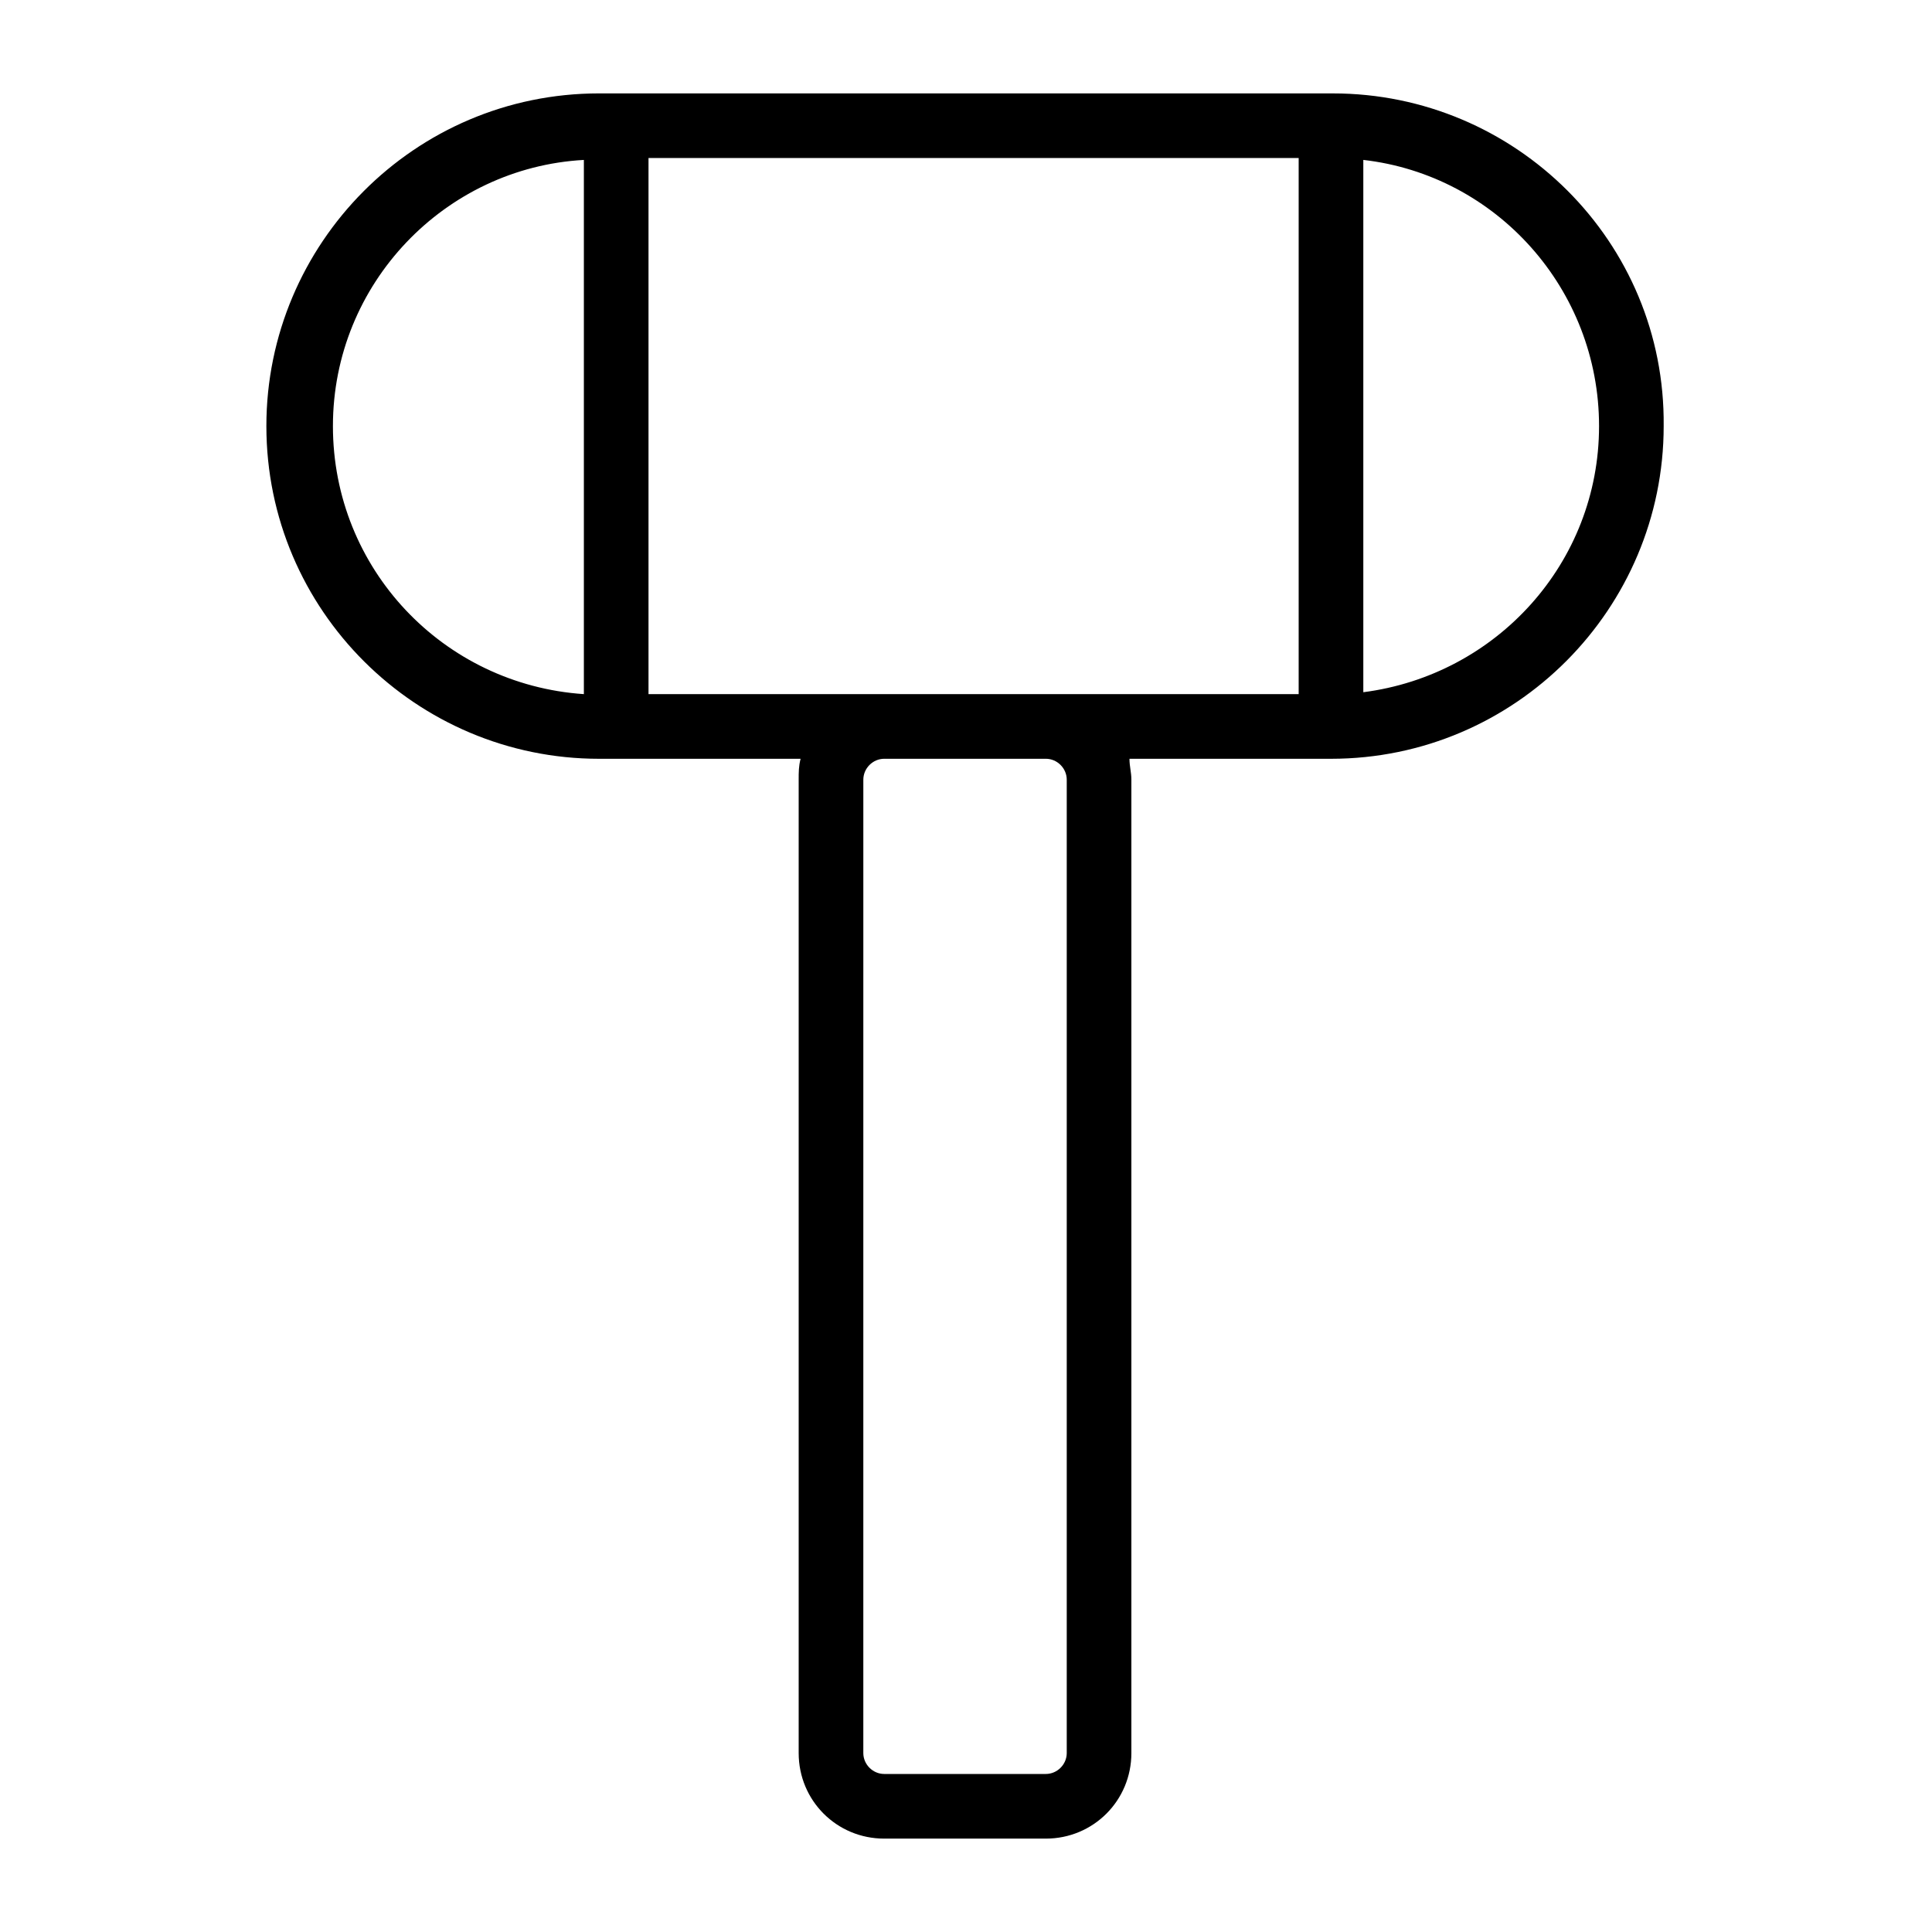 <?xml version="1.0" encoding="UTF-8"?>
<!-- The Best Svg Icon site in the world: iconSvg.co, Visit us! https://iconsvg.co -->
<svg fill="#000000" width="800px" height="800px" version="1.1" viewBox="144 144 512 512" xmlns="http://www.w3.org/2000/svg">
 <path d="m497.23 168.75h-194.47c-48.871 0-88.168 39.801-88.168 88.168 0 48.871 39.801 88.168 88.168 88.168h53.402c-0.504 2.016-0.504 3.527-0.504 5.543v257.95c0 12.594 10.078 22.672 22.672 22.672h42.824c12.594 0 22.672-10.078 22.672-22.672v-257.95c0-2.016-0.504-3.527-0.504-5.543h53.402c48.871 0 88.168-39.801 88.168-88.168 0.508-48.867-39.297-88.164-87.66-88.164zm-181.37 17.129h172.3v142.07h-172.3zm-83.633 71.039c0-37.785 29.727-68.52 66.504-70.535v141.57c-37.285-2.519-66.504-33.25-66.504-71.035zm194.47 93.707v257.95c0 3.023-2.519 5.543-5.543 5.543h-42.824c-3.023 0-5.543-2.519-5.543-5.543l0.004-257.95c0-3.023 2.519-5.543 5.543-5.543h42.824c3.019 0 5.539 2.519 5.539 5.543zm78.594-23.176v-141.07c35.266 4.031 62.473 34.258 62.473 70.535 0 36.273-27.203 65.996-62.473 70.531z"/>
</svg>